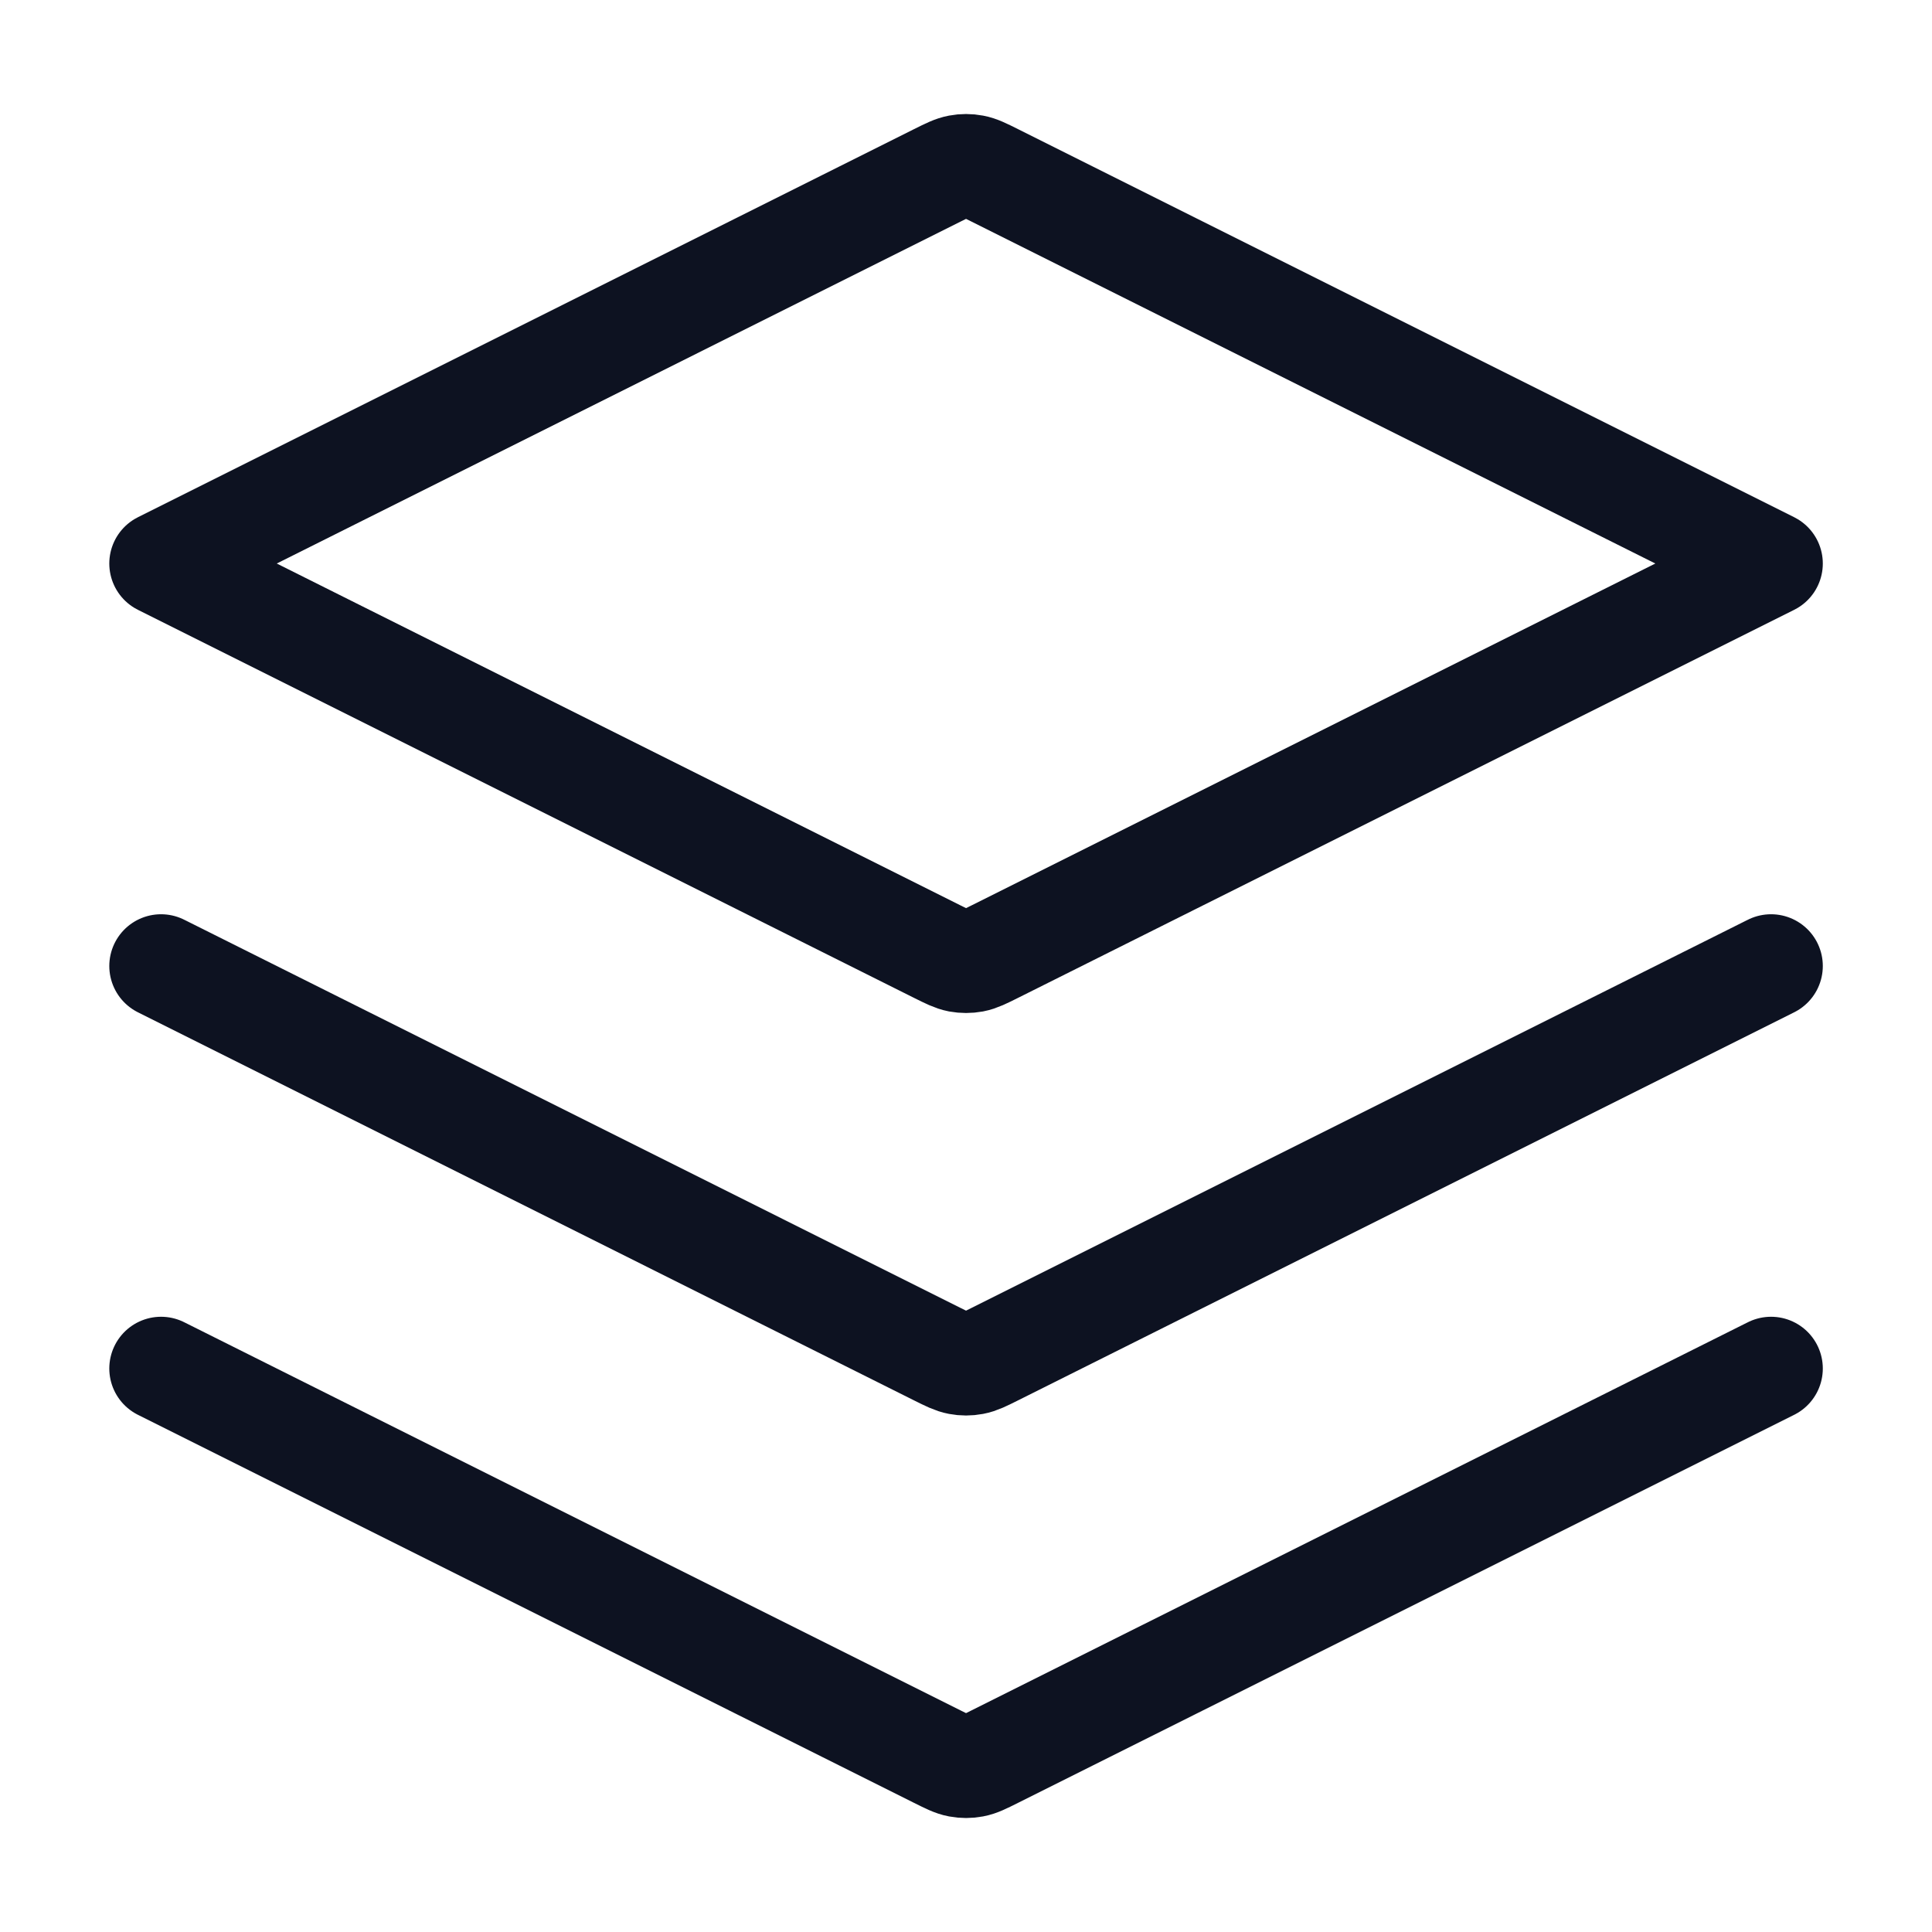 <svg width="56" height="56" viewBox="0 0 56 56" fill="none" xmlns="http://www.w3.org/2000/svg">
<path d="M4.668 28L27.166 39.25C27.473 39.403 27.626 39.479 27.786 39.509C27.928 39.536 28.074 39.536 28.216 39.509C28.377 39.479 28.53 39.403 28.836 39.25L51.335 28M4.668 39.667L27.166 50.916C27.473 51.069 27.626 51.146 27.786 51.176C27.928 51.203 28.074 51.203 28.216 51.176C28.377 51.146 28.53 51.069 28.836 50.916L51.335 39.667M4.668 16.334L27.166 5.084C27.473 4.931 27.626 4.855 27.786 4.825C27.928 4.798 28.074 4.798 28.216 4.825C28.377 4.855 28.53 4.931 28.836 5.084L51.335 16.334L28.836 27.583C28.53 27.736 28.377 27.812 28.216 27.843C28.074 27.869 27.928 27.869 27.786 27.843C27.626 27.812 27.473 27.736 27.166 27.583L4.668 16.334Z" stroke="#0D1221" stroke-width="3" stroke-linecap="round" stroke-linejoin="round"/>
</svg>
